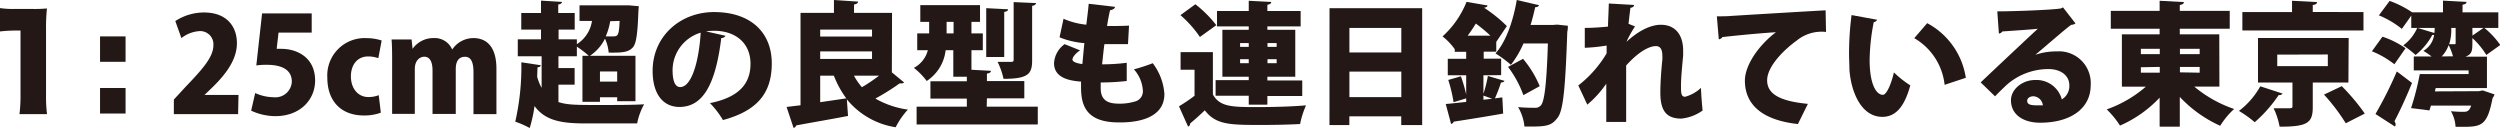 <svg xmlns="http://www.w3.org/2000/svg" viewBox="0 0 358.36 18.35"><defs><style>.cls-1{fill:#231815;}</style></defs><title>アセット 7</title><g id="レイヤー_2" data-name="レイヤー 2"><g id="レイヤー_1-2" data-name="レイヤー 1"><path class="cls-1" d="M0,1.16a12.76,12.76,0,0,0,2.18.12h2.3a18.77,18.77,0,0,0,2.25-.07A25.68,25.68,0,0,0,6.6,4.13v9.5a20.7,20.7,0,0,0,.14,2.73H2.79a20.39,20.39,0,0,0,.15-2.73V4.38H2.21A19.32,19.32,0,0,0,0,4.51Z"/><path class="cls-1" d="M18,8.86H14.34V5.22H18Zm-3.66,7.41V12.61H18v3.66Z"/><path class="cls-1" d="M34.13,16.36H24.92V14.27l1.67-1.81c2.49-2.6,4-4.29,4-6a1.89,1.89,0,0,0-2-2,4.7,4.7,0,0,0-2.59,1l-.87-2.44a7.51,7.51,0,0,1,4.12-1.23c3.25,0,4.71,2,4.71,4.41s-1.67,4.5-3.44,6.25l-1.21,1.16v0h4.88Z"/><path class="cls-1" d="M44.68,1.92V4.67H39.93L39.66,7c.23,0,.44,0,.67,0,2.24,0,4.84,1.23,4.84,4.54,0,2.73-2.11,5.11-5.72,5.11A8.28,8.28,0,0,1,36,15.86l.58-2.52a6.66,6.66,0,0,0,2.66.6,2.35,2.35,0,0,0,2.59-2.24c0-1.61-1.29-2.41-3.59-2.41a9.59,9.59,0,0,0-1.5.09l.83-7.46Z"/><path class="cls-1" d="M54.59,16.15a6.63,6.63,0,0,1-2.45.4c-3.19,0-5.22-2-5.22-5.42A5.35,5.35,0,0,1,52.6,5.47a6.72,6.72,0,0,1,2.11.34l-.48,2.53a4.38,4.38,0,0,0-1.46-.25c-1.52,0-2.49,1.18-2.47,2.91s1.06,2.91,2.49,2.91a3.94,3.94,0,0,0,1.5-.27Z"/><path class="cls-1" d="M71.16,16.36H67.87v-6c0-1.35-.3-2.22-1.21-2.22s-1.33.66-1.33,1.75v6.44H62V10.13c0-1.05-.26-2-1.2-2-.49,0-1.34.4-1.34,1.77v6.42H56.21V9.08c0-1.27,0-2.41-.08-3.42H59L59.14,7h0a3.63,3.63,0,0,1,3-1.54,2.72,2.72,0,0,1,2.68,1.64h0a3.67,3.67,0,0,1,3-1.64C70,5.45,71.16,7,71.16,9.86Z"/><path class="cls-1" d="M80.05,12.14v2.49c1.28.42,2.61.42,5.93.42,2.11,0,4.9,0,6.35-.1a9.35,9.35,0,0,0-1,2.74H83.83c-3.4,0-5.7-.42-7.21-2.49a19.17,19.17,0,0,1-.69,3.15,13.06,13.06,0,0,0-2.07-.91,35.28,35.28,0,0,0,.87-8.51l2.78.42c0,.19-.19.28-.46.3L77,11a6.75,6.75,0,0,0,.64,1.59V8.07H74.22V5.64h3.33V4.24H74.72V1.86h2.83V.09l3,.18c0,.19-.17.32-.53.38V1.86h2.36V4.24H80.07v1.4h2.62v.69A4.77,4.77,0,0,0,84.86,3H83.07V.76h6.46l.57,0,1.47.13-.06.73c-.11,3.13-.3,4.54-.74,5.11-.61.72-1.39.85-3.52.81a6,6,0,0,0-.53-2A6.27,6.27,0,0,1,84.56,8h6.53v6.51H88.47v-.57H86v.65H83.49V8h.91a14.12,14.12,0,0,0-1.71-1.31V8.07H80.05V9.76h2.32v2.38Zm8.42-1.9H86V11.7h2.47Zm-1-7.2a9.41,9.41,0,0,1-.64,2.18c.34,0,.64,0,.89,0,.85,0,1,0,1.1-2.22Z"/><path class="cls-1" d="M104,5.13a.66.66,0,0,1-.61.32c-.83,6.78-2.69,9.88-6,9.88-2.3,0-3.84-1.8-3.84-5.17,0-5,4-8.43,8.8-8.43,5.34,0,8.28,3,8.28,7.35s-2.16,6.82-7,8.13a12.71,12.71,0,0,0-1.86-2.43c4.31-.86,5.81-2.91,5.81-5.64,0-3-2.18-4.73-5.24-4.73a8.49,8.49,0,0,0-1.14.09Zm-3.59-.44a5.64,5.64,0,0,0-4,5.36c0,1.39.29,2.43,1.09,2.43C99.15,12.48,100.19,8.76,100.44,4.69Z"/><path class="cls-1" d="M127.84,10.37l1.76,1.45a.52.52,0,0,1-.41.13.86.86,0,0,1-.23,0,33,33,0,0,1-3.48,2.18,12.83,12.83,0,0,0,4.66,1.58,11.09,11.09,0,0,0-1.75,2.53,11.22,11.22,0,0,1-7-4l.17,2.38c-2.72.53-5.57,1-7.43,1.36a.46.46,0,0,1-.38.35l-1-3,2-.24V1.84h4.79V0L123,.23c0,.21-.19.34-.58.42V1.84h5.45ZM125,4.24h-7.43v1H125Zm-7.43,3.13V8.45H125V7.37Zm0,3.48v3.8l3.74-.55a14,14,0,0,1-1.78-3.25Zm4.84,0a8.94,8.94,0,0,0,1.14,1.65A22.84,22.84,0,0,0,126,10.85Z"/><path class="cls-1" d="M141.44,15.29h7.32v2.55H131.39V15.29h7.2V14.13h-5.22V11.65h5.22V11h-1.94V7.2h-1.1a6.09,6.09,0,0,1-2.71,4.41A9.87,9.87,0,0,0,131,9.73a4,4,0,0,0,2-2.53h-1.52V4.79h1.71V3.13h-1.27V.74h8.56V3.13h-1.23V4.79h1.63V7.2h-1.63V10l2.79.15c0,.21-.17.34-.57.4v1.07h5.36v2.48h-5.36Zm-5.75-10.5h1V3.13h-1Zm8.81-3.46c0,.21-.17.32-.55.38V8.17h-2.58v-7Zm4-.89c0,.19-.17.34-.55.4v7.8c0,1.94-.53,2.66-4.1,2.66A10.4,10.4,0,0,0,143,8.87c.74,0,1.67,0,1.94,0s.36-.08.36-.3V.3Z"/><path class="cls-1" d="M161.51,11.61a32.43,32.43,0,0,1-3.73.21c0,.3,0,.55,0,.85,0,2,1.45,2.19,2.72,2.19a7.56,7.56,0,0,0,2.32-.35,1.5,1.5,0,0,0,1-1.57,5,5,0,0,0-1.28-3,25.12,25.12,0,0,0,2.7-.88,8.21,8.21,0,0,1,1.67,4.41c0,4.08-5.26,4.08-6.51,4.08-4.77,0-5.44-2.49-5.44-5.09,0-.34,0-.53,0-.76-1.27-.11-3.87-.36-3.87-2.64a3.6,3.6,0,0,1,1.52-2.73l2.22.89c-.67.42-1.1,1-1.1,1.33s.76.57,1.42.63c.1-.94.17-1.92.29-3a11.79,11.79,0,0,1-3.56-.83l.57-2.66a10.84,10.84,0,0,0,3.27.85c.12-1,.25-2,.34-3l3.76.44c0,.24-.28.41-.7.49-.15.61-.3,1.43-.43,2.26.81,0,2.2,0,3.15-.06l-.15,2.66c-.44,0-1.07,0-1.67,0l-1.71,0c-.14,1-.23,2-.33,2.89A27.27,27.27,0,0,0,161.51,9Z"/><path class="cls-1" d="M173.86,7.47v6.07c1,1.81,2.81,1.81,6.47,1.81,2.28,0,5-.08,6.88-.25a12.74,12.74,0,0,0-.85,2.68c-1.48.08-3.52.13-5.42.13-4.63,0-6.63,0-8.24-2.1-.72.7-1.47,1.36-2.11,1.9a.4.4,0,0,1-.29.43L169,15.24a24.39,24.39,0,0,0,2.23-1.51V10h-2V7.47ZM171.35.61a16.89,16.89,0,0,1,3,3L172,5.3a16.2,16.2,0,0,0-2.79-3.13ZM179,4.27V3.78h-4.55V1.58H179V.11l3.22.17c0,.21-.17.35-.55.4v.9h4.77v2.2h-4.77v.49h4V11h-4v.53h5v2.23h-5V15H179V13.72h-4.75V11.49H179V11h-3.78V4.27Zm-1.24,1.9v.55H179V6.17Zm0,2.89H179V8.49h-1.24ZM183,6.17h-1.31v.55H183Zm0,2.89V8.49h-1.31v.57Z"/><path class="cls-1" d="M190.58,1.18h13.28V17.93h-3V16.68h-7.44v1.25h-2.85ZM200.87,4h-7.44V7.52h7.44Zm-7.44,9.92h7.44V10.26h-7.44Z"/><path class="cls-1" d="M212.64,10.79v2.66a18.43,18.43,0,0,0,.64-2.56l2.38.7c-.06.15-.23.23-.5.23a21.57,21.57,0,0,1-.87,2.28l1.06-.14.12,2.32c-2.61.46-5.34.89-7.09,1.16a.45.45,0,0,1-.38.32l-.76-2.85c.82-.07,1.82-.19,2.93-.3V14.1l-1.81.55a20.86,20.86,0,0,0-.76-3.19l1.81-.52a21.78,21.78,0,0,1,.76,2.6V10.79h-2.64V8.43h2.64v-1h-1.64V7.05a8.72,8.72,0,0,0-1.75-1.83A13.41,13.41,0,0,0,210.22.27l3,.51c0,.19-.21.3-.5.32l0,0A20.53,20.53,0,0,1,216,3.74L214.48,6l0,0V7.41h-1.8v1h2.5v2.36Zm1-5.68a21.59,21.59,0,0,0-2.09-1.73,19.51,19.51,0,0,1-1.17,1.73Zm-1,9.19,1.25-.15-1.25-.45ZM223.22,3.53l1.52.16c0,.2,0,.58-.08.87-.28,8.23-.59,11.26-1.37,12.29s-1.35,1.29-3.68,1.29c-.34,0-.72,0-1.09,0a6.78,6.78,0,0,0-.91-2.79c1,.1,2,.1,2.47.1a1,1,0,0,0,.8-.35c.51-.57.82-3.09,1-8.87h-3.5a14,14,0,0,1-1.8,3.06,16.83,16.83,0,0,0-2.21-1.63C215.87,6,216.91,3,217.42,0l3.19.74c-.05.17-.24.29-.55.29-.19.85-.4,1.71-.66,2.54h3.23Zm-4.9,4.9a15.18,15.18,0,0,1,2.39,3.92l-2.34,1.29a15.42,15.42,0,0,0-2.2-4.05Z"/><path class="cls-1" d="M227.17,4c1.27,0,2.66-.12,3.33-.19,0-.65.11-2.74.11-3.31l3.63.21c0,.19-.17.36-.53.42-.1.78-.19,1.58-.27,2.28l.93.38A15.54,15.54,0,0,0,233.14,6h0c1.93-1.78,3.66-2.45,4.93-2.45,2,0,3.2,1.35,3.2,3.72,0,.23,0,.46,0,.69-.12,1.27-.31,3.19-.31,4.27s0,1.64.59,1.64a5.34,5.34,0,0,0,2.28-1.28c0,.74.16,2.64.23,3.25A6.3,6.3,0,0,1,241,17c-2.2,0-3-1.21-3-3.74,0-1.46.15-3.44.29-4.71a4.88,4.88,0,0,0,0-.53c0-1-.33-1.41-.94-1.41-1,0-2.56.89-4.25,2.78v3.34c0,1.84,0,3.74,0,4.75h-2.85V12a15,15,0,0,1-2.72,3l-1.29-2.75a16.47,16.47,0,0,0,4.06-4.6c0-.36,0-.74,0-1.12a25.2,25.2,0,0,1-3.13.32Z"/><path class="cls-1" d="M246.1,2.34c.58,0,1.55,0,2.07-.06,2.43-.15,10-.61,13.52-.8l.06,3.1a5.62,5.62,0,0,0-4.22,1.25c-1.73,1.24-4.22,3.65-4.22,5.68s1.94,3,5.84,3.38l-1.43,2.89c-5.41-.59-7.6-3-7.6-6.23,0-2.15,1.9-5,4.45-6.93-2.26.13-6.31.53-7.7.7,0,.15-.3.28-.49.32Z"/><path class="cls-1" d="M269.07,2.83a.56.56,0,0,1-.48.34A29.64,29.64,0,0,0,268,8.59c0,3.45.93,5,1.9,5,.59,0,1.29-1.88,1.58-3.21a14.89,14.89,0,0,0,2.35,1.86c-.87,3.21-2.2,4.51-4,4.51-3.23,0-4.57-4-4.73-6.88,0-.67-.05-1.39-.05-2.15a43,43,0,0,1,.36-5.56Zm9.68,9.33a8.82,8.82,0,0,0-4.35-6.69l1.85-2.15a10.69,10.69,0,0,1,5.54,7.83Z"/><path class="cls-1" d="M291.69,7.88a9.18,9.18,0,0,1,3.12-.51,4.55,4.55,0,0,1,4.88,4.83c0,3.4-2.94,5.39-7.25,5.39-2.44,0-4.18-1.18-4.18-3.21,0-1.59,1.63-2.91,3.45-2.91a3.75,3.75,0,0,1,3.84,2.78,2.24,2.24,0,0,0,1.08-2c0-1.44-1.25-2.35-3-2.35a9.05,9.05,0,0,0-6,2.28c-.4.38-1.18,1.12-1.65,1.63l-2.06-2c1.18-1.12,5.67-5.36,8.19-7.69-.83.11-3.89.3-5.09.39-.06.16-.32.27-.49.31l-.23-3.19c2.35,0,7.92-.21,9.12-.42l.3-.15,1.79,2.3a1.13,1.13,0,0,1-.61.2c-.82.56-3.59,3-5.21,4.35Zm.25,7.22c.21,0,.76,0,.89,0a1.44,1.44,0,0,0-1.36-1.3c-.46,0-.88.25-.88.63S290.73,15.1,291.94,15.1Z"/><path class="cls-1" d="M318.14,12.41h-3.61a17.83,17.83,0,0,0,5.72,3.21,11.41,11.41,0,0,0-2,2.41,18.13,18.13,0,0,1-5.79-4.14v4.27h-2.89V14a17.23,17.23,0,0,1-5.68,4,13.11,13.11,0,0,0-1.9-2.32,17.42,17.42,0,0,0,5.61-3.26h-3.44V4.92h5.41v-.8h-7V1.56h7V.11l3.48.19c0,.21-.19.35-.59.42v.84h7.16V4.12h-7.16v.8h5.66ZM306.88,7v.76h2.71V7Zm0,2.64v.78h2.71V9.59ZM315.31,7h-2.83v.76h2.83Zm0,3.42V9.59h-2.83v.78Z"/><path class="cls-1" d="M327.19,13.41a.53.53,0,0,1-.55.21,19.94,19.94,0,0,1-3.44,3.9,15.76,15.76,0,0,0-2.26-1.62A11.36,11.36,0,0,0,324,12.37Zm11.6-11.68V4.37H321.43V1.73h7.12V.11l3.58.19c0,.23-.19.37-.61.42v1Zm-2.16,10.1h-5.11v3.54c0,2.26-.78,2.79-4.75,2.79a10.46,10.46,0,0,0-.86-2.64c.57,0,1.37,0,1.88,0,.71,0,.82,0,.82-.29V11.83h-4.94V5.45h13Zm-10.2-4V9.48h7.25V7.81Zm9.82,9.84a27.22,27.22,0,0,0-3.12-4.11l2.55-1.21a29.92,29.92,0,0,1,3.3,3.93Z"/><path class="cls-1" d="M341.51,5.26a12.5,12.5,0,0,1,3.31,1.66l-1.6,2.29A13.05,13.05,0,0,0,340,7.35Zm-1,11.08a56.35,56.35,0,0,0,3.06-6.1l2.18,1.65c-.81,2-1.73,4-2.52,5.49a.79.79,0,0,1,.17.44.6.6,0,0,1-.1.32Zm14.82-3.27.55-.11,1.69.57a1.15,1.15,0,0,1-.27.51c-.76,3.95-1.57,4.14-4.31,4.14-.3,0-.63,0-1,0a5.12,5.12,0,0,0-.66-2.24,17.43,17.43,0,0,0,1.82.09c.51,0,.82-.13,1.08-.89h-5.77q-.12.38-.21.69c-.88-.12-1.75-.23-2.64-.33a39.38,39.38,0,0,0,1.25-4.88h7v-.53H346v-2h2.55a11.25,11.25,0,0,0-1.18-.8A3.15,3.15,0,0,0,348.92,5a.47.47,0,0,1-.26,0,9.29,9.29,0,0,1-2.4,2.88A17.28,17.28,0,0,0,344.5,6.5a6.22,6.22,0,0,0,2-2.51l2.45.74A5.34,5.34,0,0,0,349,4h-3.36V2.24c-.44.63-.9,1.27-1.35,1.9A13.3,13.3,0,0,0,341,2.2L342.54.13a14.39,14.39,0,0,1,3.23,1.64h4.42V.09l3.37.18c0,.22-.17.34-.57.41V1.77h5.13V4h-2a12,12,0,0,1,2.28,2.45l-2,1.43a10.84,10.84,0,0,0-2-2.42v.76c0,1-.05,1.58-1,1.9h3.09v4.5h-7.35l-.11.48Zm-3.71-5A8.72,8.72,0,0,0,351,6.46a4.51,4.51,0,0,1-1,1.63ZM352,4h-.63a6.5,6.5,0,0,1-.3,2.34c.3,0,.61,0,.74,0s.19,0,.19-.19Zm2.41,1.1L356,4h-1.6Z"/></g></g></svg>